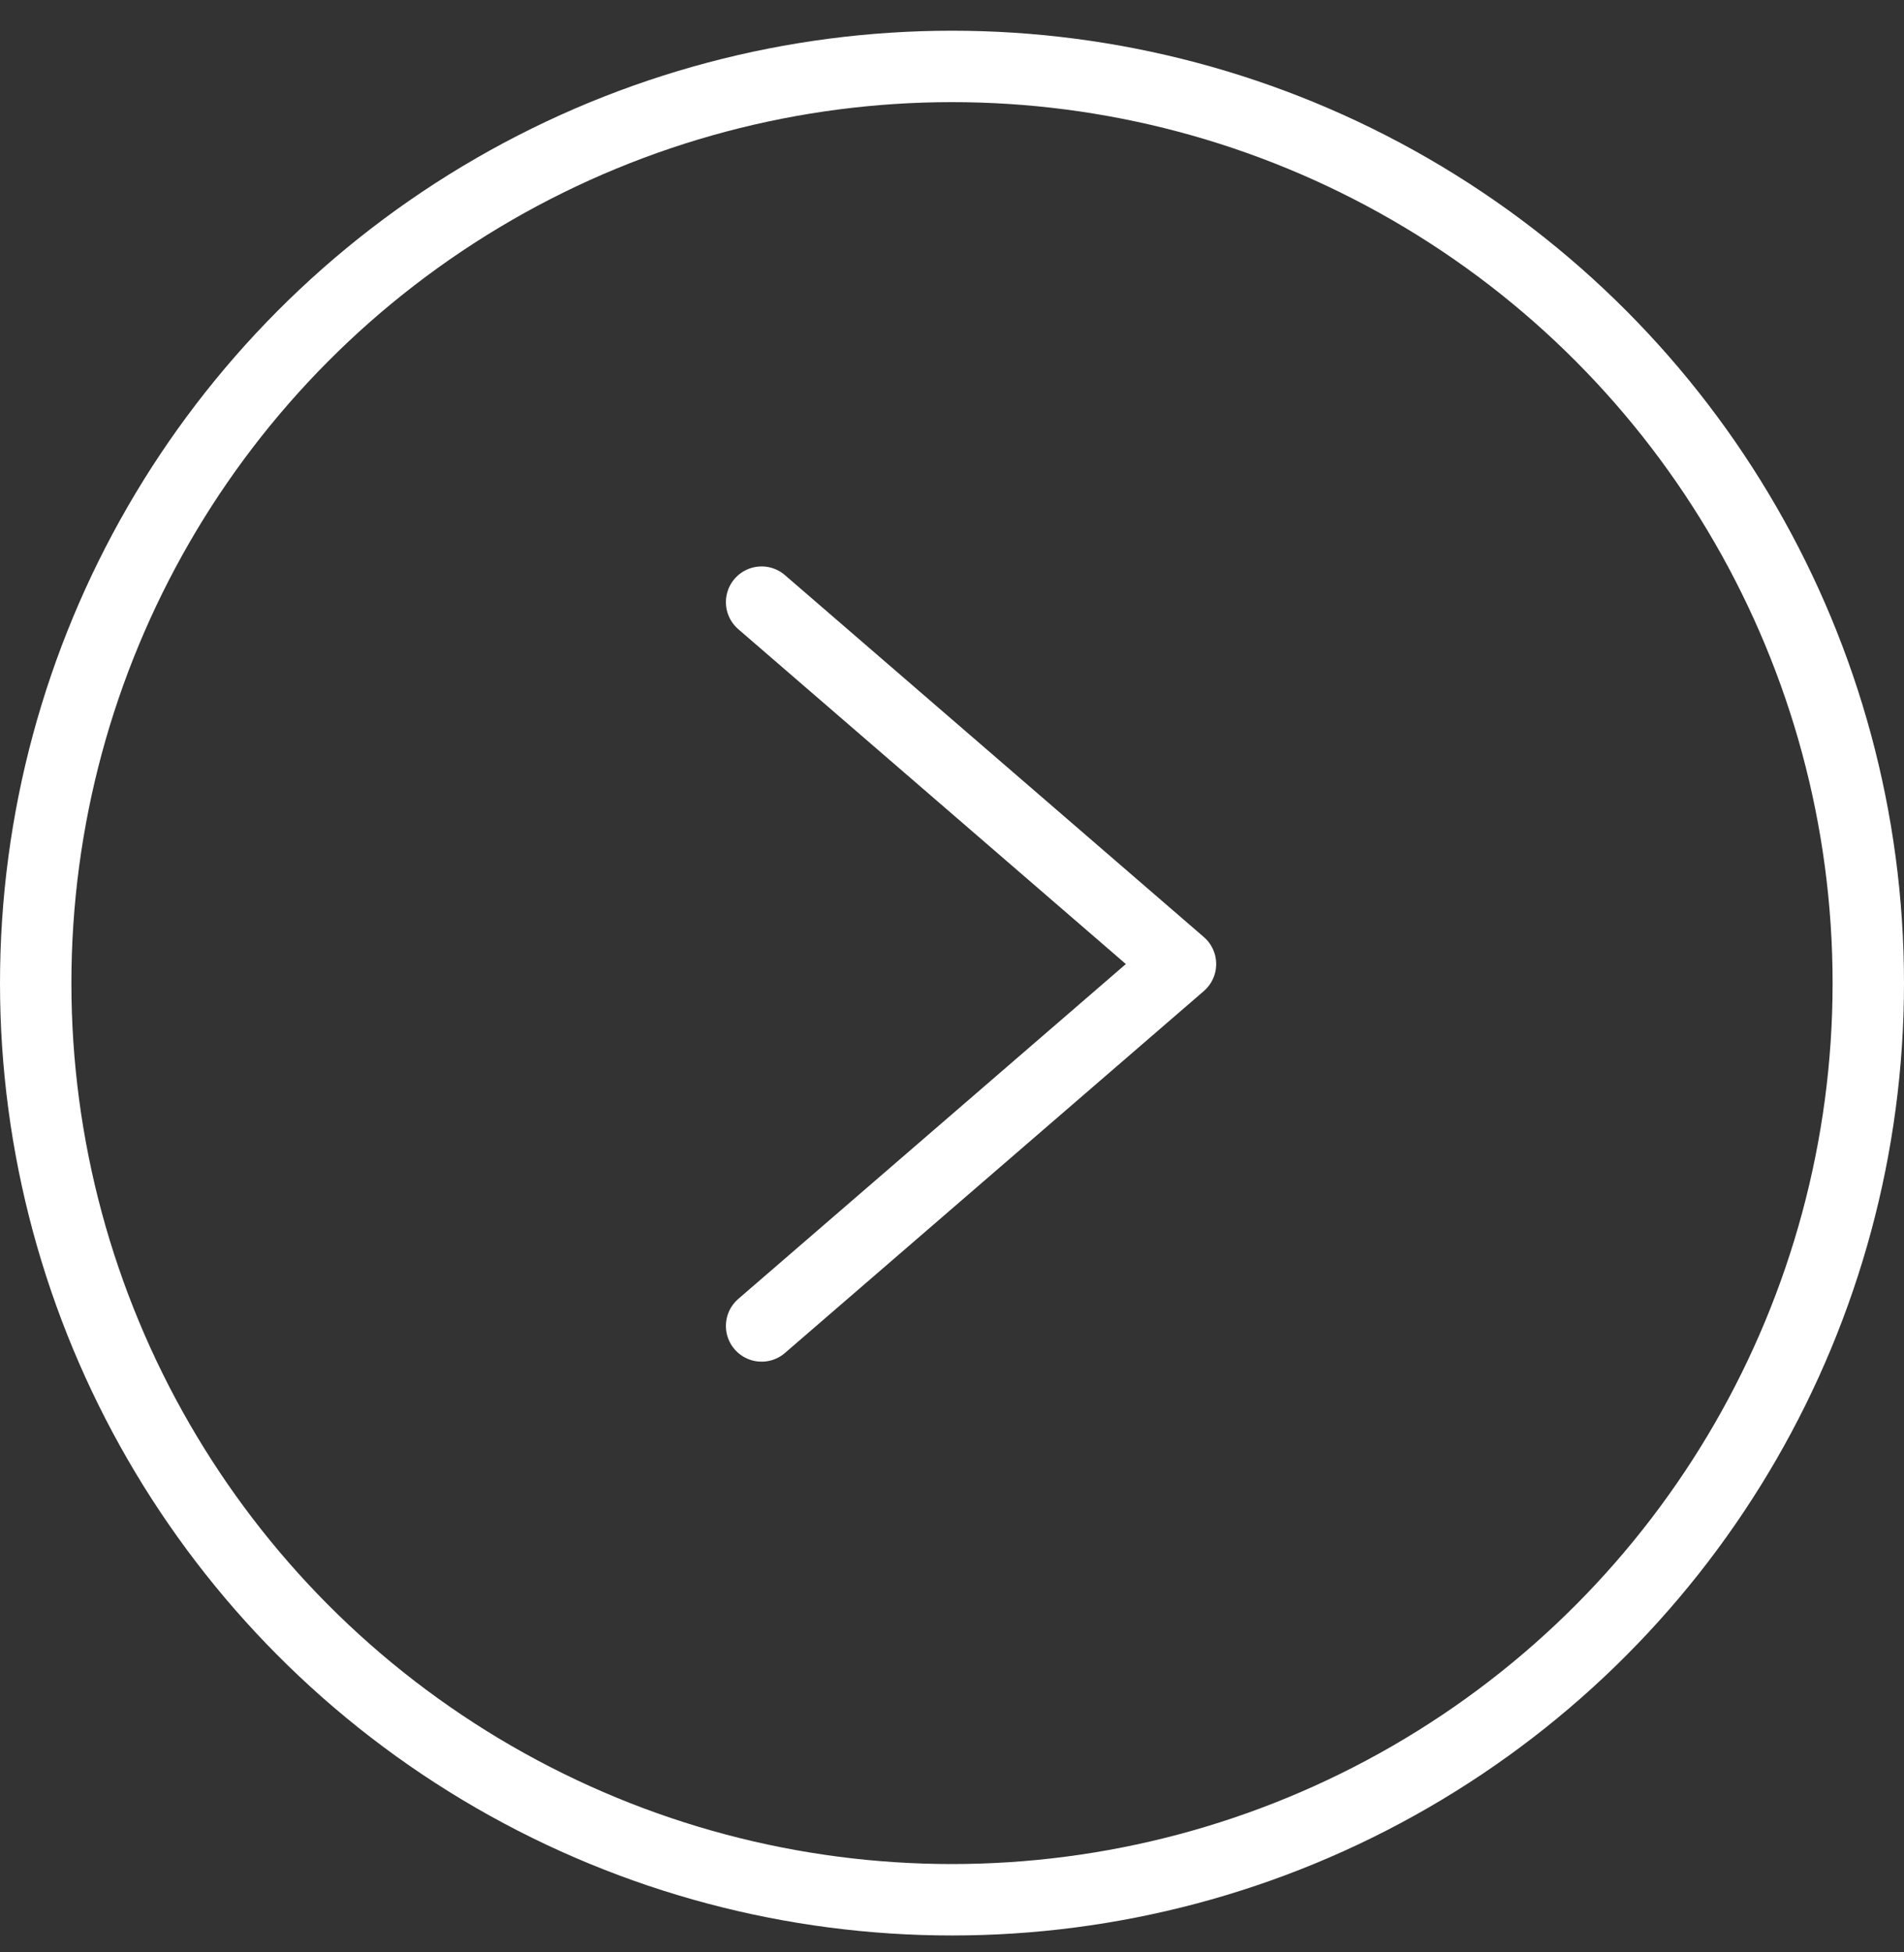 <svg width="40" height="41" viewBox="0 0 40 41" fill="none" xmlns="http://www.w3.org/2000/svg">
<rect x="0" y="0" width="40" height="41" fill="#333333" stroke="none"/>
<path d="M16 12.645L24.8 20.245L16 27.845" stroke="white" stroke-width="1.5" stroke-linecap="round" stroke-linejoin="round"/>
<circle cx="20" cy="20.645" r="19.25" stroke="white" stroke-width="1.5"/>
</svg>
